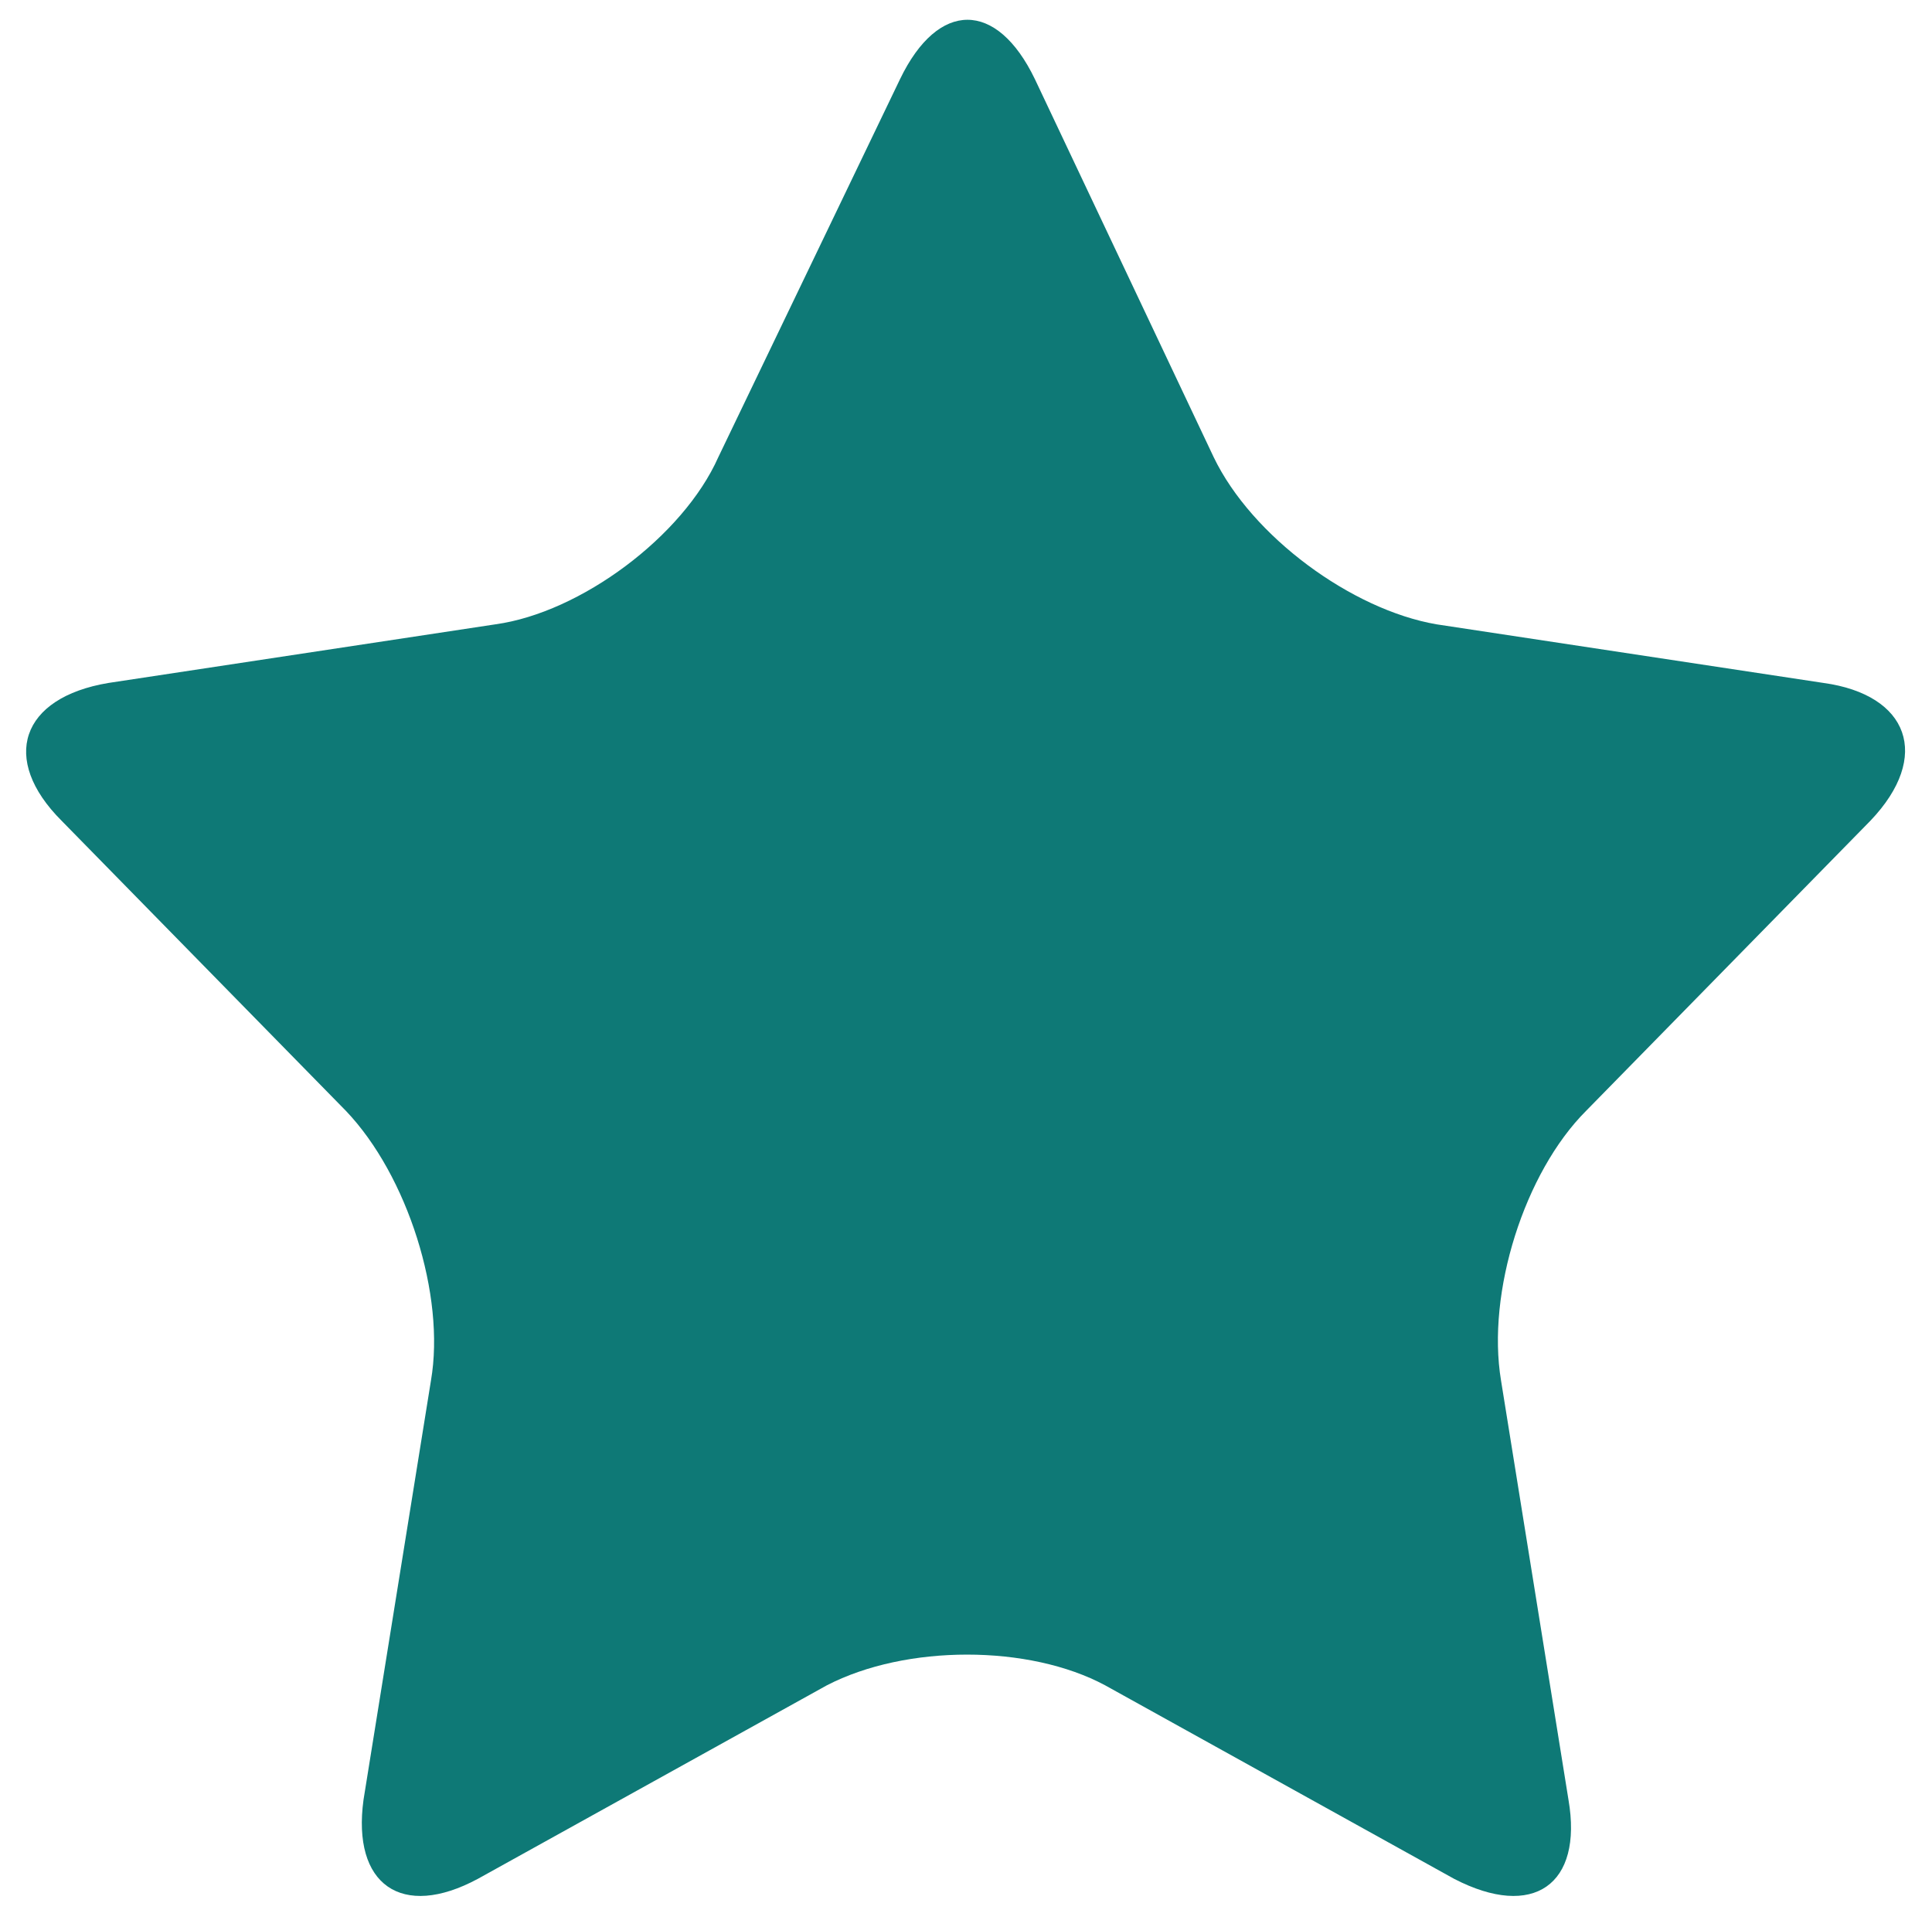 <?xml version="1.0" encoding="UTF-8" standalone="no"?><svg xmlns="http://www.w3.org/2000/svg" xmlns:xlink="http://www.w3.org/1999/xlink" fill="#0e7976" height="65.5" preserveAspectRatio="xMidYMid meet" version="1" viewBox="-1.0 -0.7 65.9 65.5" width="65.9" zoomAndPan="magnify"><g id="change1_1"><path d="M34.3,2l6.1,12.9c1.3,2.7,4.7,5.2,7.6,5.7l13.2,2 c2.9,0.4,3.7,2.5,1.6,4.7l-9.7,9.9 c-2.1,2.1-3.4,6.2-2.9,9.2l2.3,14.3 c0.5,2.9-1.2,4.1-3.9,2.7l-11.9-6.6c-2.6-1.4-6.8-1.4-9.5,0 l-11.9,6.6c-2.6,1.4-4.3,0.2-3.9-2.7l2.3-14.3 c0.5-2.9-0.8-7-2.9-9.2l-9.7-9.9c-2.1-2.1-1.4-4.2,1.6-4.7 l13.2-2c2.9-0.4,6.4-3,7.6-5.7L29.7,2C31-0.7,33-0.7,34.3,2z" fill="inherit"/></g></svg>